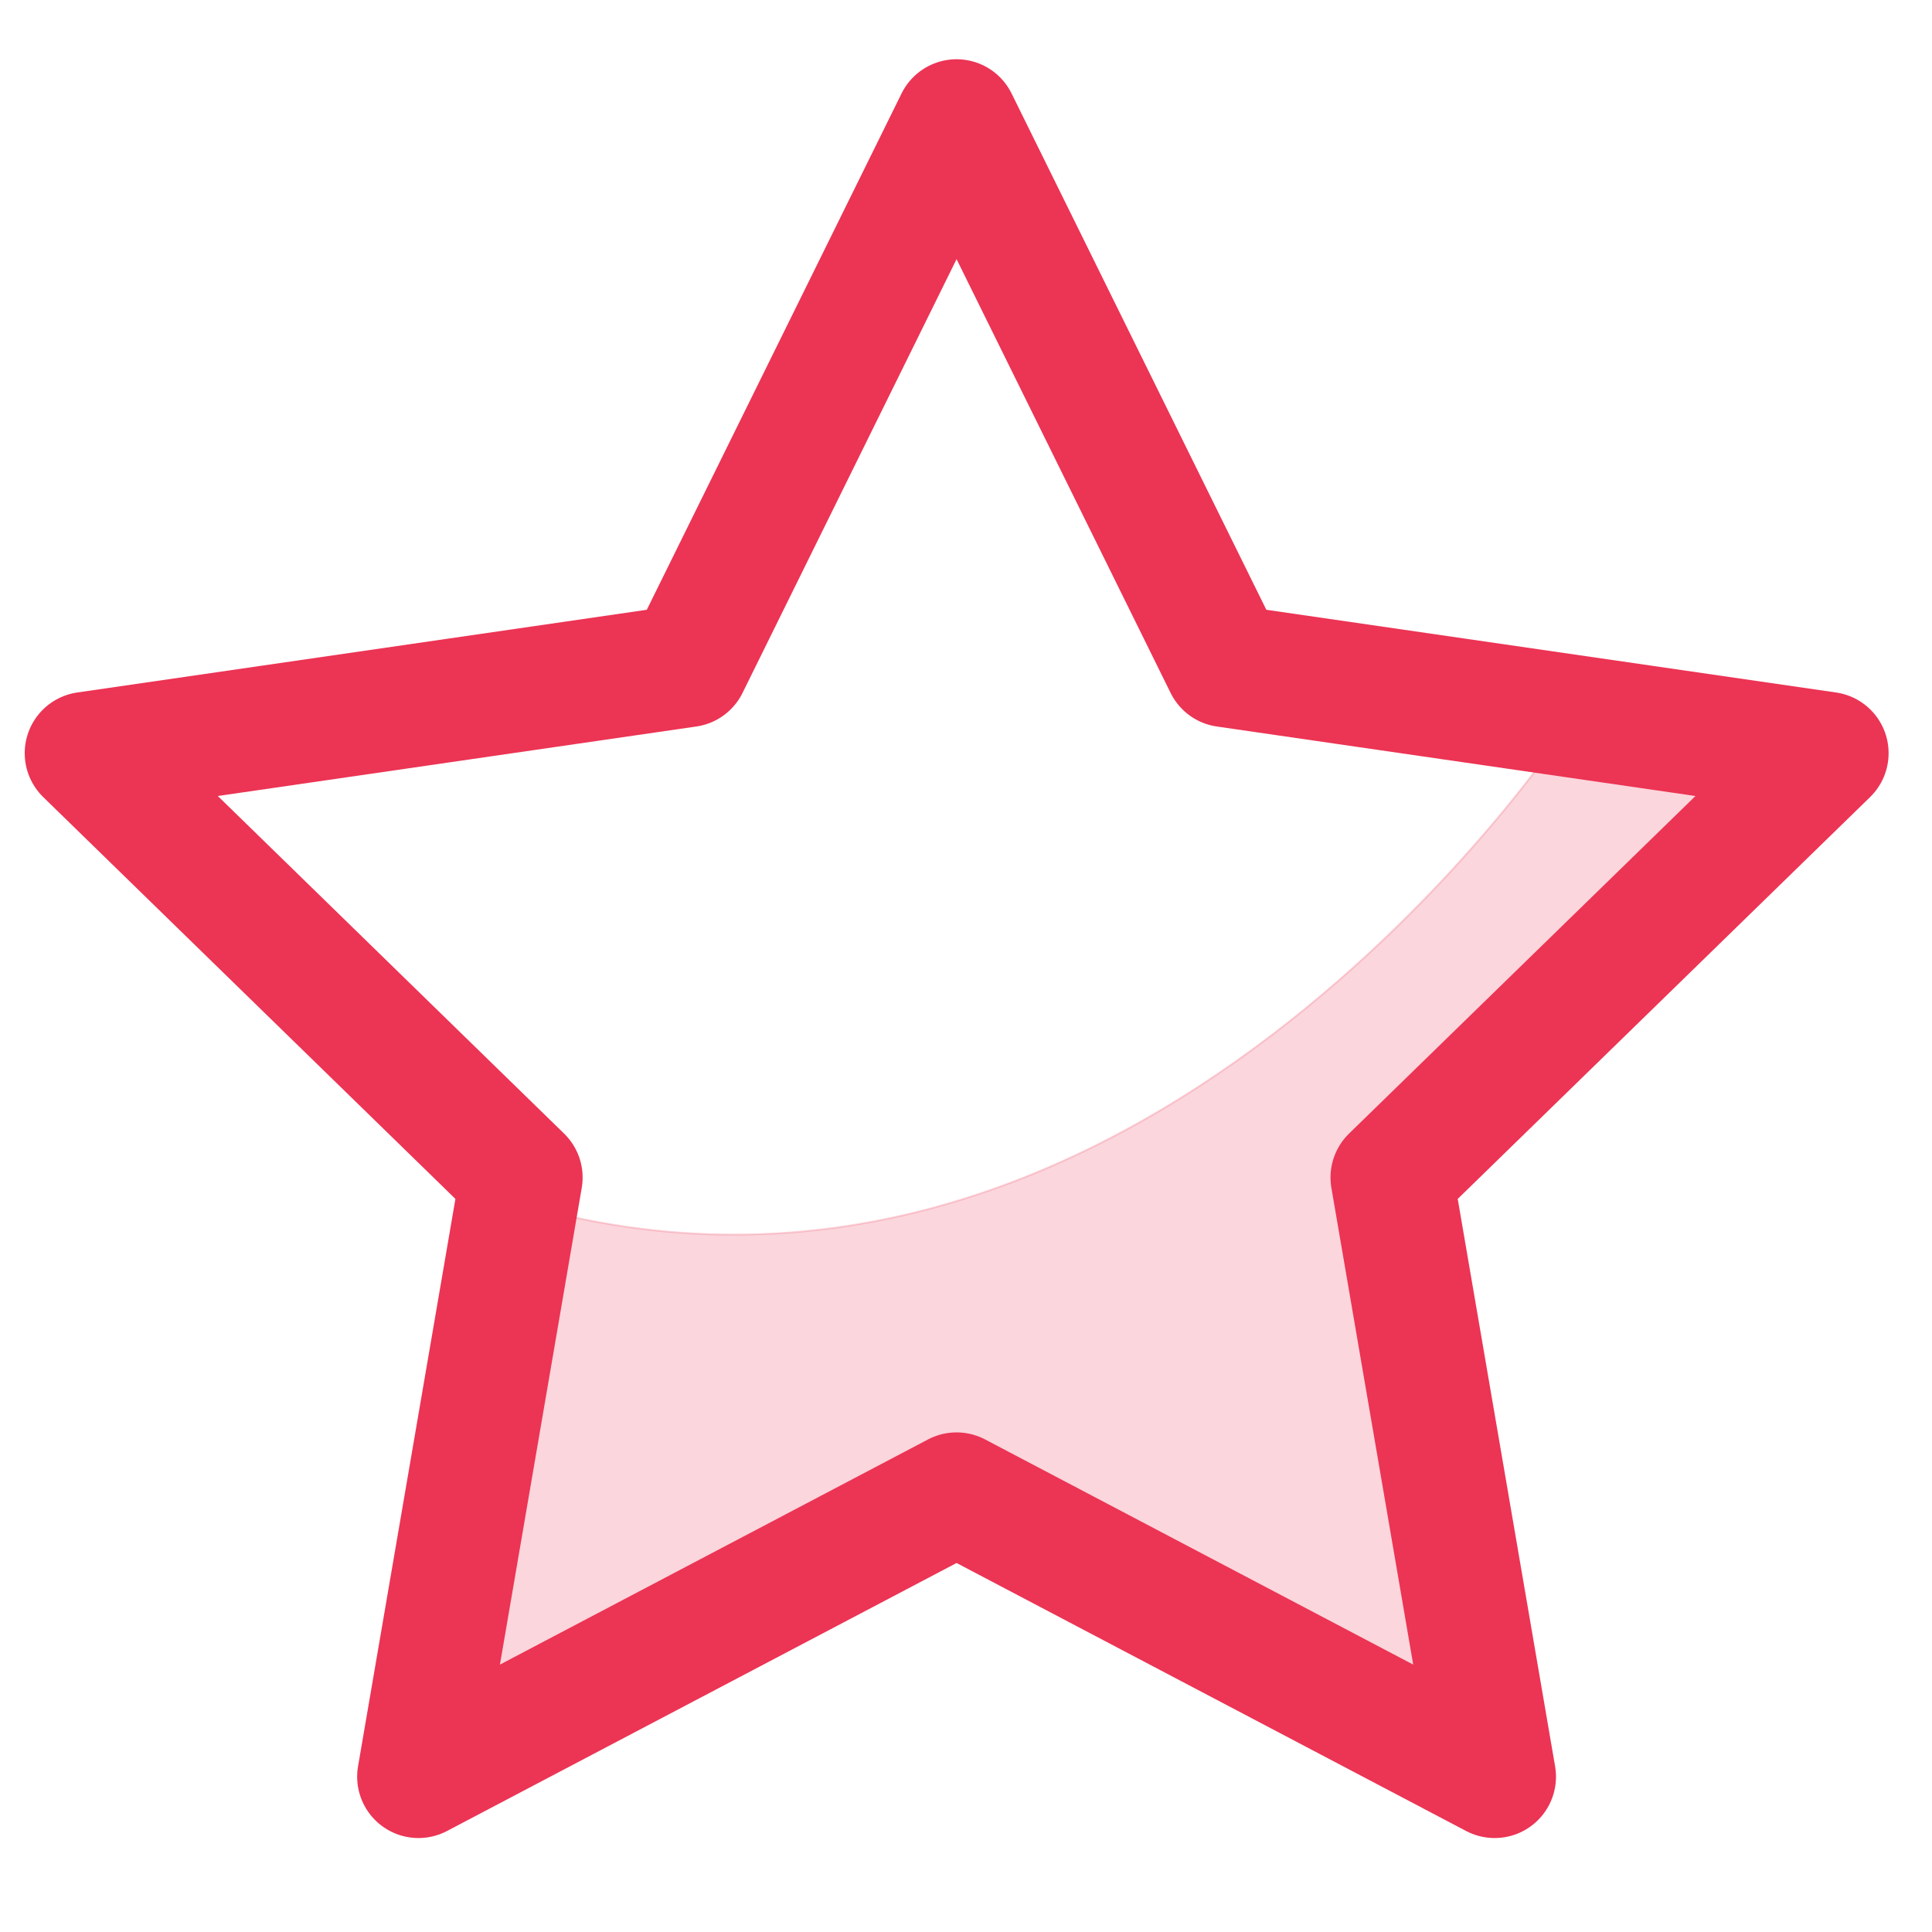<?xml version="1.0" encoding="utf-8"?>
<!-- Generator: Adobe Illustrator 26.0.3, SVG Export Plug-In . SVG Version: 6.00 Build 0)  -->
<svg version="1.1" id="Layer_1" xmlns="http://www.w3.org/2000/svg" xmlns:xlink="http://www.w3.org/1999/xlink" x="0px" y="0px"
	 viewBox="0 0 1024 1024" style="enable-background:new 0 0 1024 1024;" xml:space="preserve">
<style type="text/css">
	.st0{opacity:0.2;fill:#EC3454;stroke:#EC3454;stroke-miterlimit:10;enable-background:new    ;}
	.st1{fill:none;stroke:#EC3454;stroke-width:65;stroke-linecap:round;stroke-linejoin:round;stroke-miterlimit:10;}
</style>
<path class="st0" d="M271.8,636.8l-54.7,323.2l290.4-153.4l290.2,153.4l-54.7-323.2l235.5-230.1l-148.6-20.5
	C829.9,386.3,600.5,735.5,271.8,636.8z"/>
<polygon class="st1" points="507,63.9 649.6,352.9 968.5,399.2 737.7,624.1 792.2,941.7 507,791.7 221.8,941.7 276.3,624.1 
	45.6,399.2 364.4,352.9 "/>
</svg>
